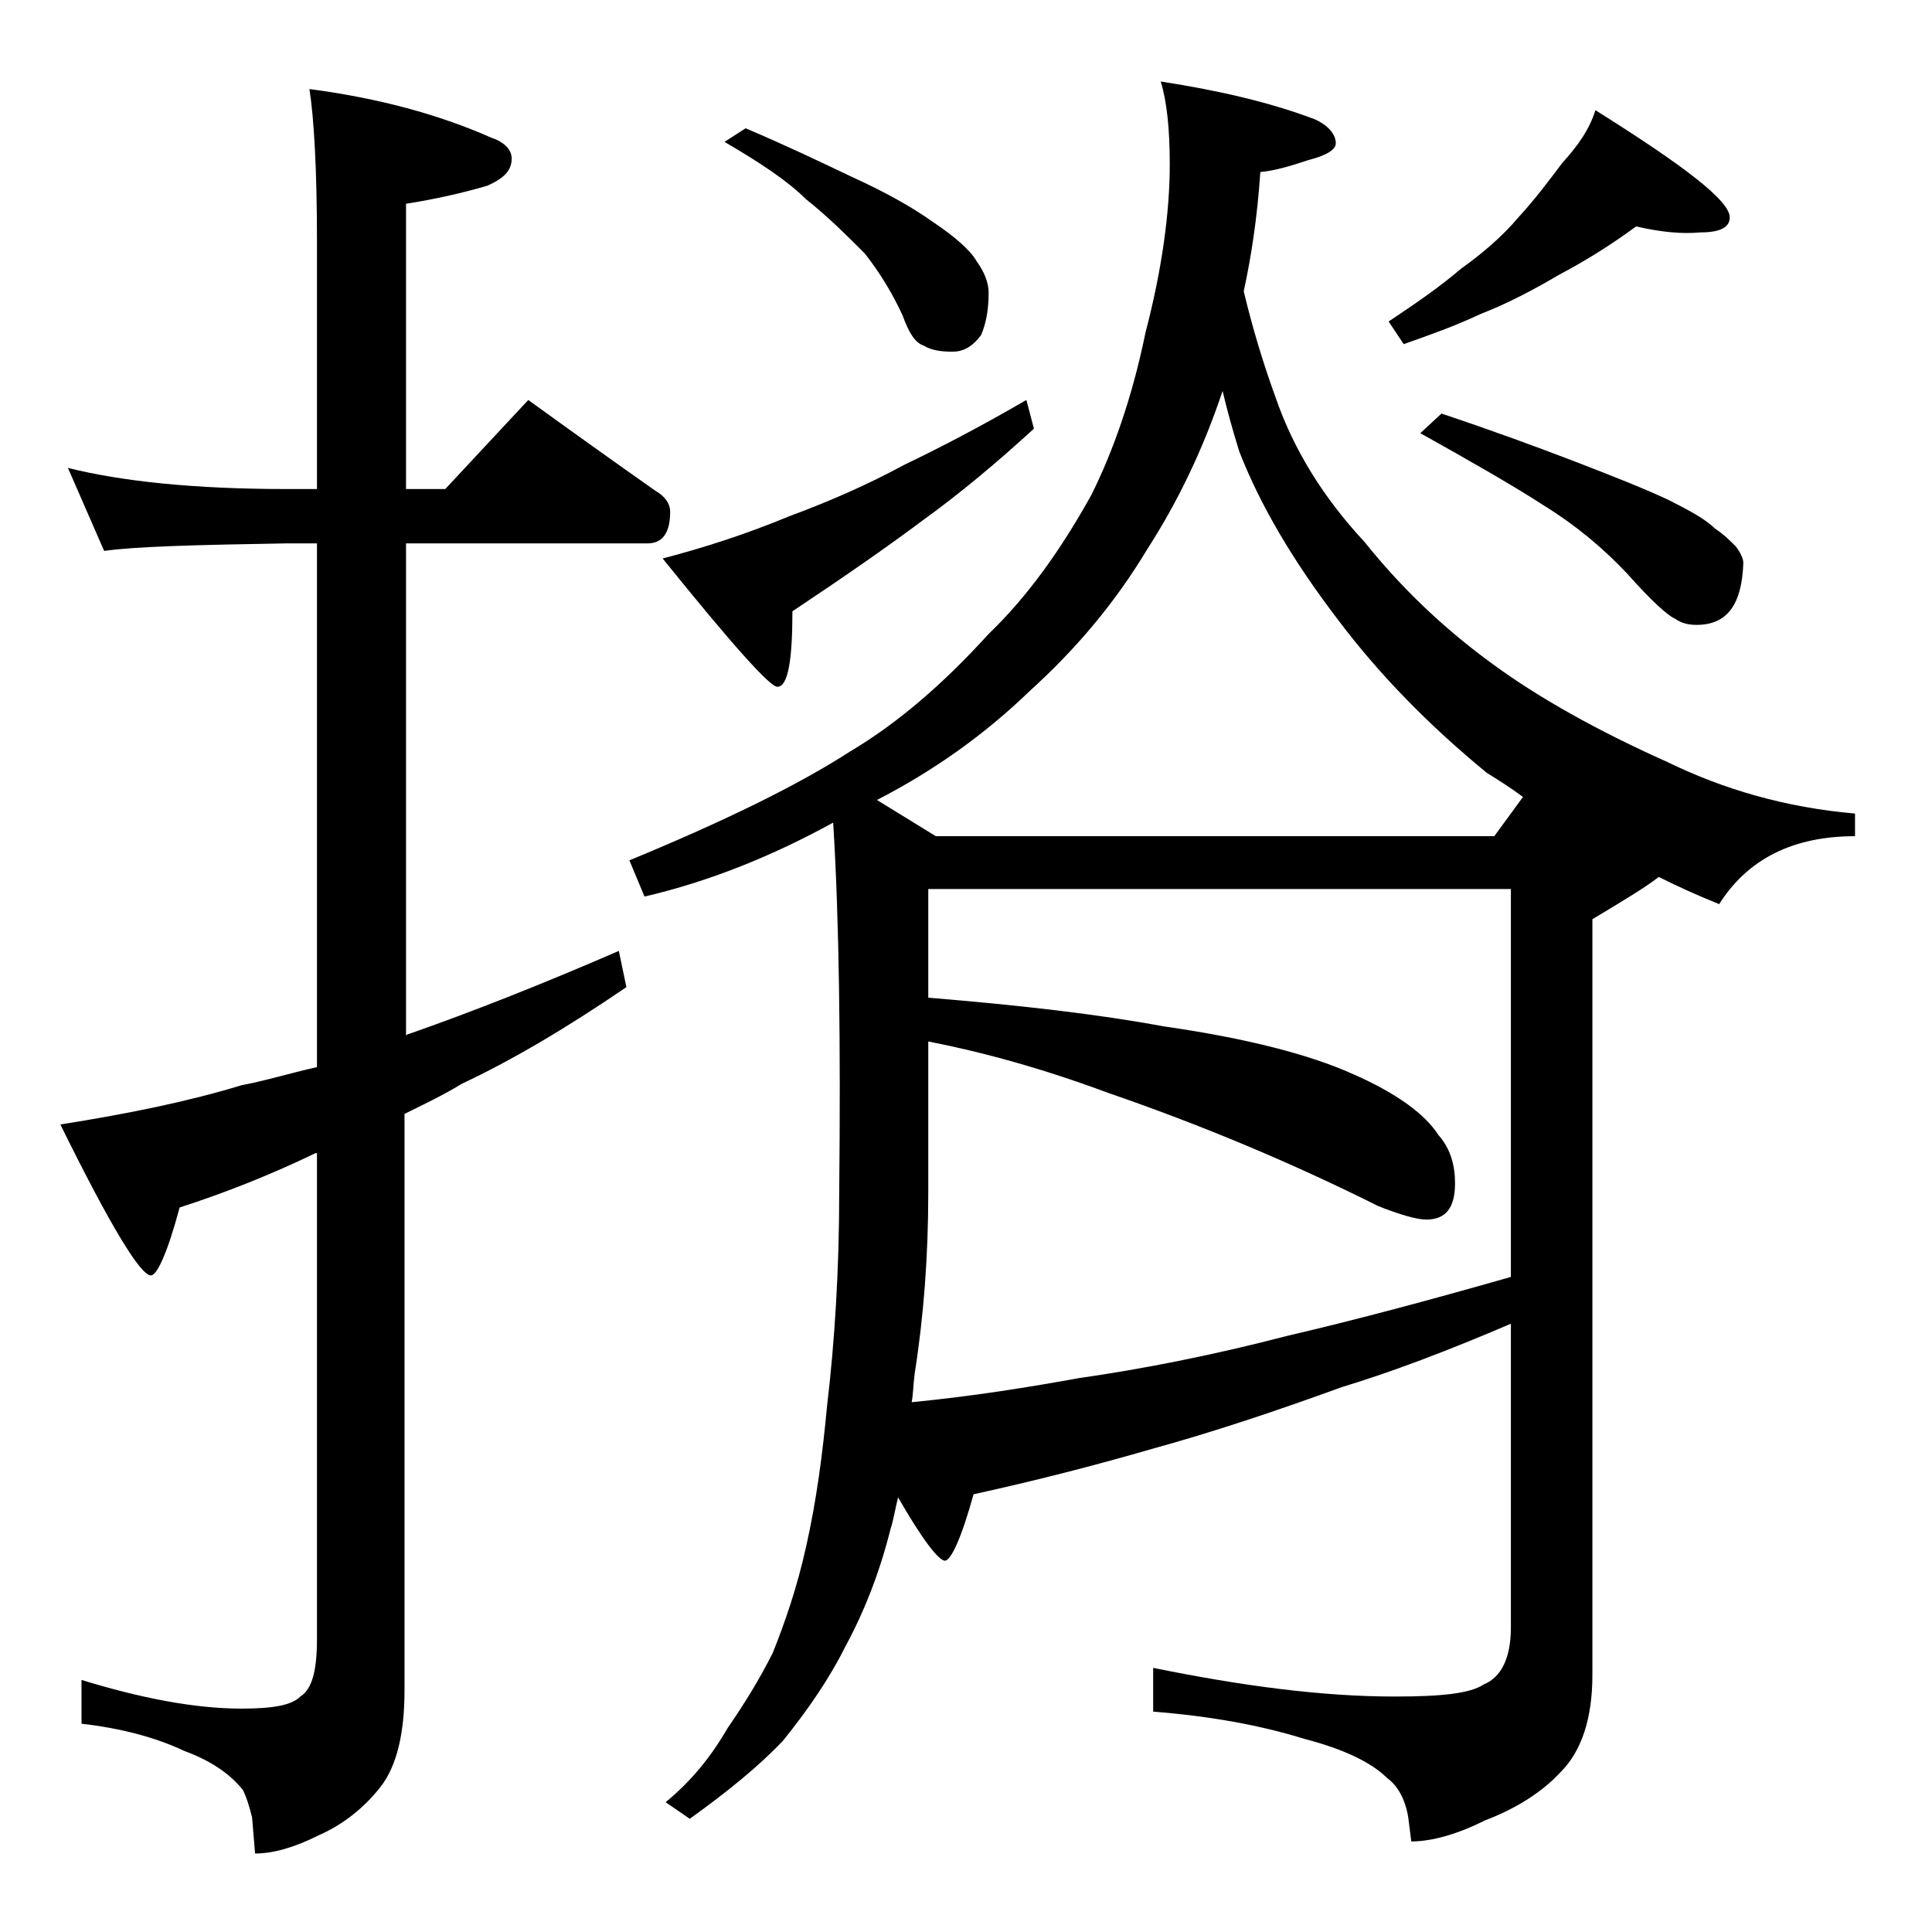 <?xml version="1.0" encoding="utf-8"?>
<!-- Generator: Adobe Illustrator 18.0.0, SVG Export Plug-In . SVG Version: 6.00 Build 0)  -->
<!DOCTYPE svg PUBLIC "-//W3C//DTD SVG 1.1//EN" "http://www.w3.org/Graphics/SVG/1.1/DTD/svg11.dtd">
<svg version="1.1" id="Layer_1" xmlns="http://www.w3.org/2000/svg" xmlns:xlink="http://www.w3.org/1999/xlink" x="0px" y="0px"
	 viewBox="0 0 128 128" enable-background="new 0 0 128 128" xml:space="preserve">
<path d="M4.5,31c3.6,0.9,8.4,1.4,14.5,1.4h2V16c0-4.8-0.2-8.2-0.5-10.1c4.6,0.6,8.6,1.7,12,3.2c0.9,0.3,1.4,0.8,1.4,1.4
	c0,0.8-0.5,1.3-1.6,1.8c-1.7,0.5-3.5,0.9-5.4,1.2v18.9h2.6l5.5-5.9c2.9,2.1,5.7,4.1,8.4,6c0.7,0.4,1,0.9,1,1.4
	c0,1.4-0.5,2.1-1.5,2.1h-16v32.6c0.1-0.1,0.2-0.1,0.2-0.1c4-1.4,8.6-3.2,13.9-5.5l0.5,2.4c-4.1,2.8-7.7,4.9-10.9,6.4
	c-1.3,0.8-2.6,1.4-3.8,2V112c0,2.8-0.5,5-1.6,6.4c-1.1,1.4-2.5,2.5-4.1,3.2c-1.6,0.8-3,1.2-4.2,1.2l-0.2-2.4
	c-0.2-0.8-0.4-1.4-0.6-1.8c-0.8-1-2-1.9-3.9-2.6c-1.9-0.9-4.2-1.5-6.8-1.8v-2.9c3.9,1.2,7.5,1.9,10.6,1.9c2,0,3.3-0.2,3.9-0.8
	c0.8-0.5,1.1-1.8,1.1-3.8V76.4h-0.1C18,77.8,15,79,11.9,80c-0.8,3-1.5,4.5-1.9,4.5c-0.7,0-2.7-3.3-6-10c4.4-0.7,8.4-1.5,12-2.6
	c1.6-0.3,3.2-0.8,5-1.2V36h-2c-5.9,0.1-10,0.2-12.1,0.5L4.5,31z M76.9,5.4c3.9,0.6,7.3,1.4,10.2,2.5c0.9,0.4,1.4,1,1.4,1.6
	c0,0.4-0.6,0.8-1.8,1.1c-1.2,0.4-2.2,0.7-3.2,0.8c-0.2,3-0.6,5.6-1.1,7.9c0.6,2.5,1.3,4.8,2.1,7c1.2,3.5,3.2,6.7,5.9,9.6
	c2.4,3,5.2,5.7,8.5,8.1c3,2.2,6.9,4.4,11.6,6.5c3.7,1.8,7.8,3,12.4,3.4v1.5c-4.1,0-7.1,1.5-9,4.5c-1.5-0.6-2.8-1.2-4-1.8
	c-0.9,0.7-2.4,1.6-4.4,2.8V111c0,2.8-0.7,5-2.1,6.4c-1.2,1.3-2.9,2.4-5,3.2c-1.8,0.9-3.5,1.4-4.9,1.4l-0.2-1.6
	c-0.2-1.2-0.7-2.1-1.4-2.6c-1-1-2.8-1.9-5.5-2.6c-2.9-0.9-6.2-1.5-10-1.8v-2.9c5.9,1.2,11.2,1.9,16,1.9c3.1,0,5-0.2,5.9-0.8
	c1.2-0.5,1.8-1.8,1.8-3.8V87.7c-4.2,1.8-7.9,3.2-11.2,4.2c-4.4,1.6-8.6,3-12.6,4.1c-3.8,1.1-7.7,2.1-11.8,3
	c-0.8,2.9-1.5,4.4-1.9,4.4c-0.4,0-1.5-1.4-3.1-4.2c-0.2,0.8-0.3,1.5-0.5,2.1c-0.7,2.8-1.7,5.4-3,7.8c-1.1,2.2-2.5,4.2-4.1,6.2
	c-1.6,1.7-3.7,3.4-6.2,5.2l-1.6-1.1c1.7-1.4,3-3,4.1-4.9c1.1-1.6,2.1-3.2,3-5c0.8-2,1.6-4.3,2.2-7c0.7-3.1,1.1-6.2,1.4-9.4
	c0.5-4.2,0.8-9,0.8-14.1c0.1-9.9,0-18.1-0.4-24.5c-4,2.2-8.2,3.9-12.5,4.9l-1-2.4c6.3-2.6,11.2-5,14.6-7.2c3.2-1.9,6.2-4.5,9.2-7.8
	c2.6-2.5,4.8-5.6,6.8-9.2C73.7,30,75,26.4,75.9,22c1.1-4.2,1.6-8,1.6-11.1C77.5,8.5,77.3,6.7,76.9,5.4z M68,26.5l0.5,1.9
	c-2.4,2.2-4.9,4.3-7.4,6.1c-2.4,1.8-5.3,3.8-8.6,6c0,3.3-0.3,5-1,5c-0.5,0-3-2.8-7.6-8.5c2.7-0.7,5.5-1.6,8.4-2.8
	c2.7-1,5.2-2.1,7.6-3.4C62.2,29.7,64.9,28.3,68,26.5z M49.4,8.5c2.6,1.1,4.9,2.2,7,3.2c2.2,1,4,2,5.4,3c1.5,1,2.5,1.9,2.9,2.6
	c0.5,0.7,0.8,1.4,0.8,2.1c0,1.2-0.2,2.1-0.5,2.8c-0.6,0.8-1.2,1.1-1.9,1.1c-0.8,0-1.4-0.1-1.9-0.4c-0.6-0.2-1-0.9-1.4-2
	c-0.6-1.3-1.4-2.7-2.5-4.1c-1.2-1.2-2.5-2.5-3.9-3.6c-1.2-1.2-3-2.4-5.4-3.8L49.4,8.5z M58.1,53l3.9,2.4h37l1.9-2.6
	c-0.8-0.6-1.6-1.1-2.4-1.6c-3.9-3.2-7.2-6.6-9.9-10.2c-2.9-3.8-5.1-7.5-6.5-11.1c-0.4-1.3-0.8-2.7-1.1-4c-1.3,3.9-3,7.4-5,10.5
	c-2.1,3.5-4.7,6.6-7.8,9.4C65.2,48.7,61.8,51.1,58.1,53z M60.4,92.9c4.1-0.4,7.8-1,11.1-1.6c4.2-0.6,8.8-1.5,13.8-2.8
	c4.3-1,9.2-2.3,14.8-3.9V58.9H61.5v7.2c6.1,0.5,11.3,1.1,15.6,1.9c5.6,0.8,9.7,1.9,12.4,3.1c3,1.3,4.9,2.7,5.8,4.1
	c0.8,0.9,1.1,2,1.1,3.2c0,1.6-0.6,2.4-1.9,2.4c-0.6,0-1.7-0.3-3.2-0.9c-5.8-2.9-11.8-5.4-17.9-7.5c-4.3-1.6-8.3-2.7-11.9-3.4V79
	c0,4.2-0.3,8.2-0.9,12C60.5,91.8,60.5,92.4,60.4,92.9z M108.4,15c-1.5,1.1-3.2,2.2-5.1,3.2c-1.7,1-3.4,1.9-5.2,2.6
	c-1.7,0.8-3.4,1.4-5.1,2l-1-1.5c1.8-1.2,3.4-2.3,4.8-3.5c1.4-1,2.7-2.1,3.8-3.4c1.1-1.2,2-2.4,2.9-3.6c1-1.1,1.8-2.2,2.2-3.5
	c5.9,3.7,8.9,6,8.9,7.1c0,0.7-0.7,1-2,1C111.5,15.5,110.1,15.4,108.4,15z M95.5,27.4c3.3,1.1,6.3,2.2,8.9,3.2c2.6,1,4.6,1.8,6.1,2.5
	c1.4,0.7,2.5,1.3,3.1,1.9c0.6,0.4,1,0.8,1.4,1.2c0.3,0.4,0.5,0.8,0.5,1.1c-0.1,2.8-1.1,4.1-3.1,4.1c-0.5,0-1-0.1-1.4-0.4
	c-0.5-0.2-1.6-1.2-3.2-3c-1.6-1.7-3.4-3.2-5.5-4.5c-2-1.3-4.8-2.9-8.2-4.8L95.5,27.4z"/>
</svg>
